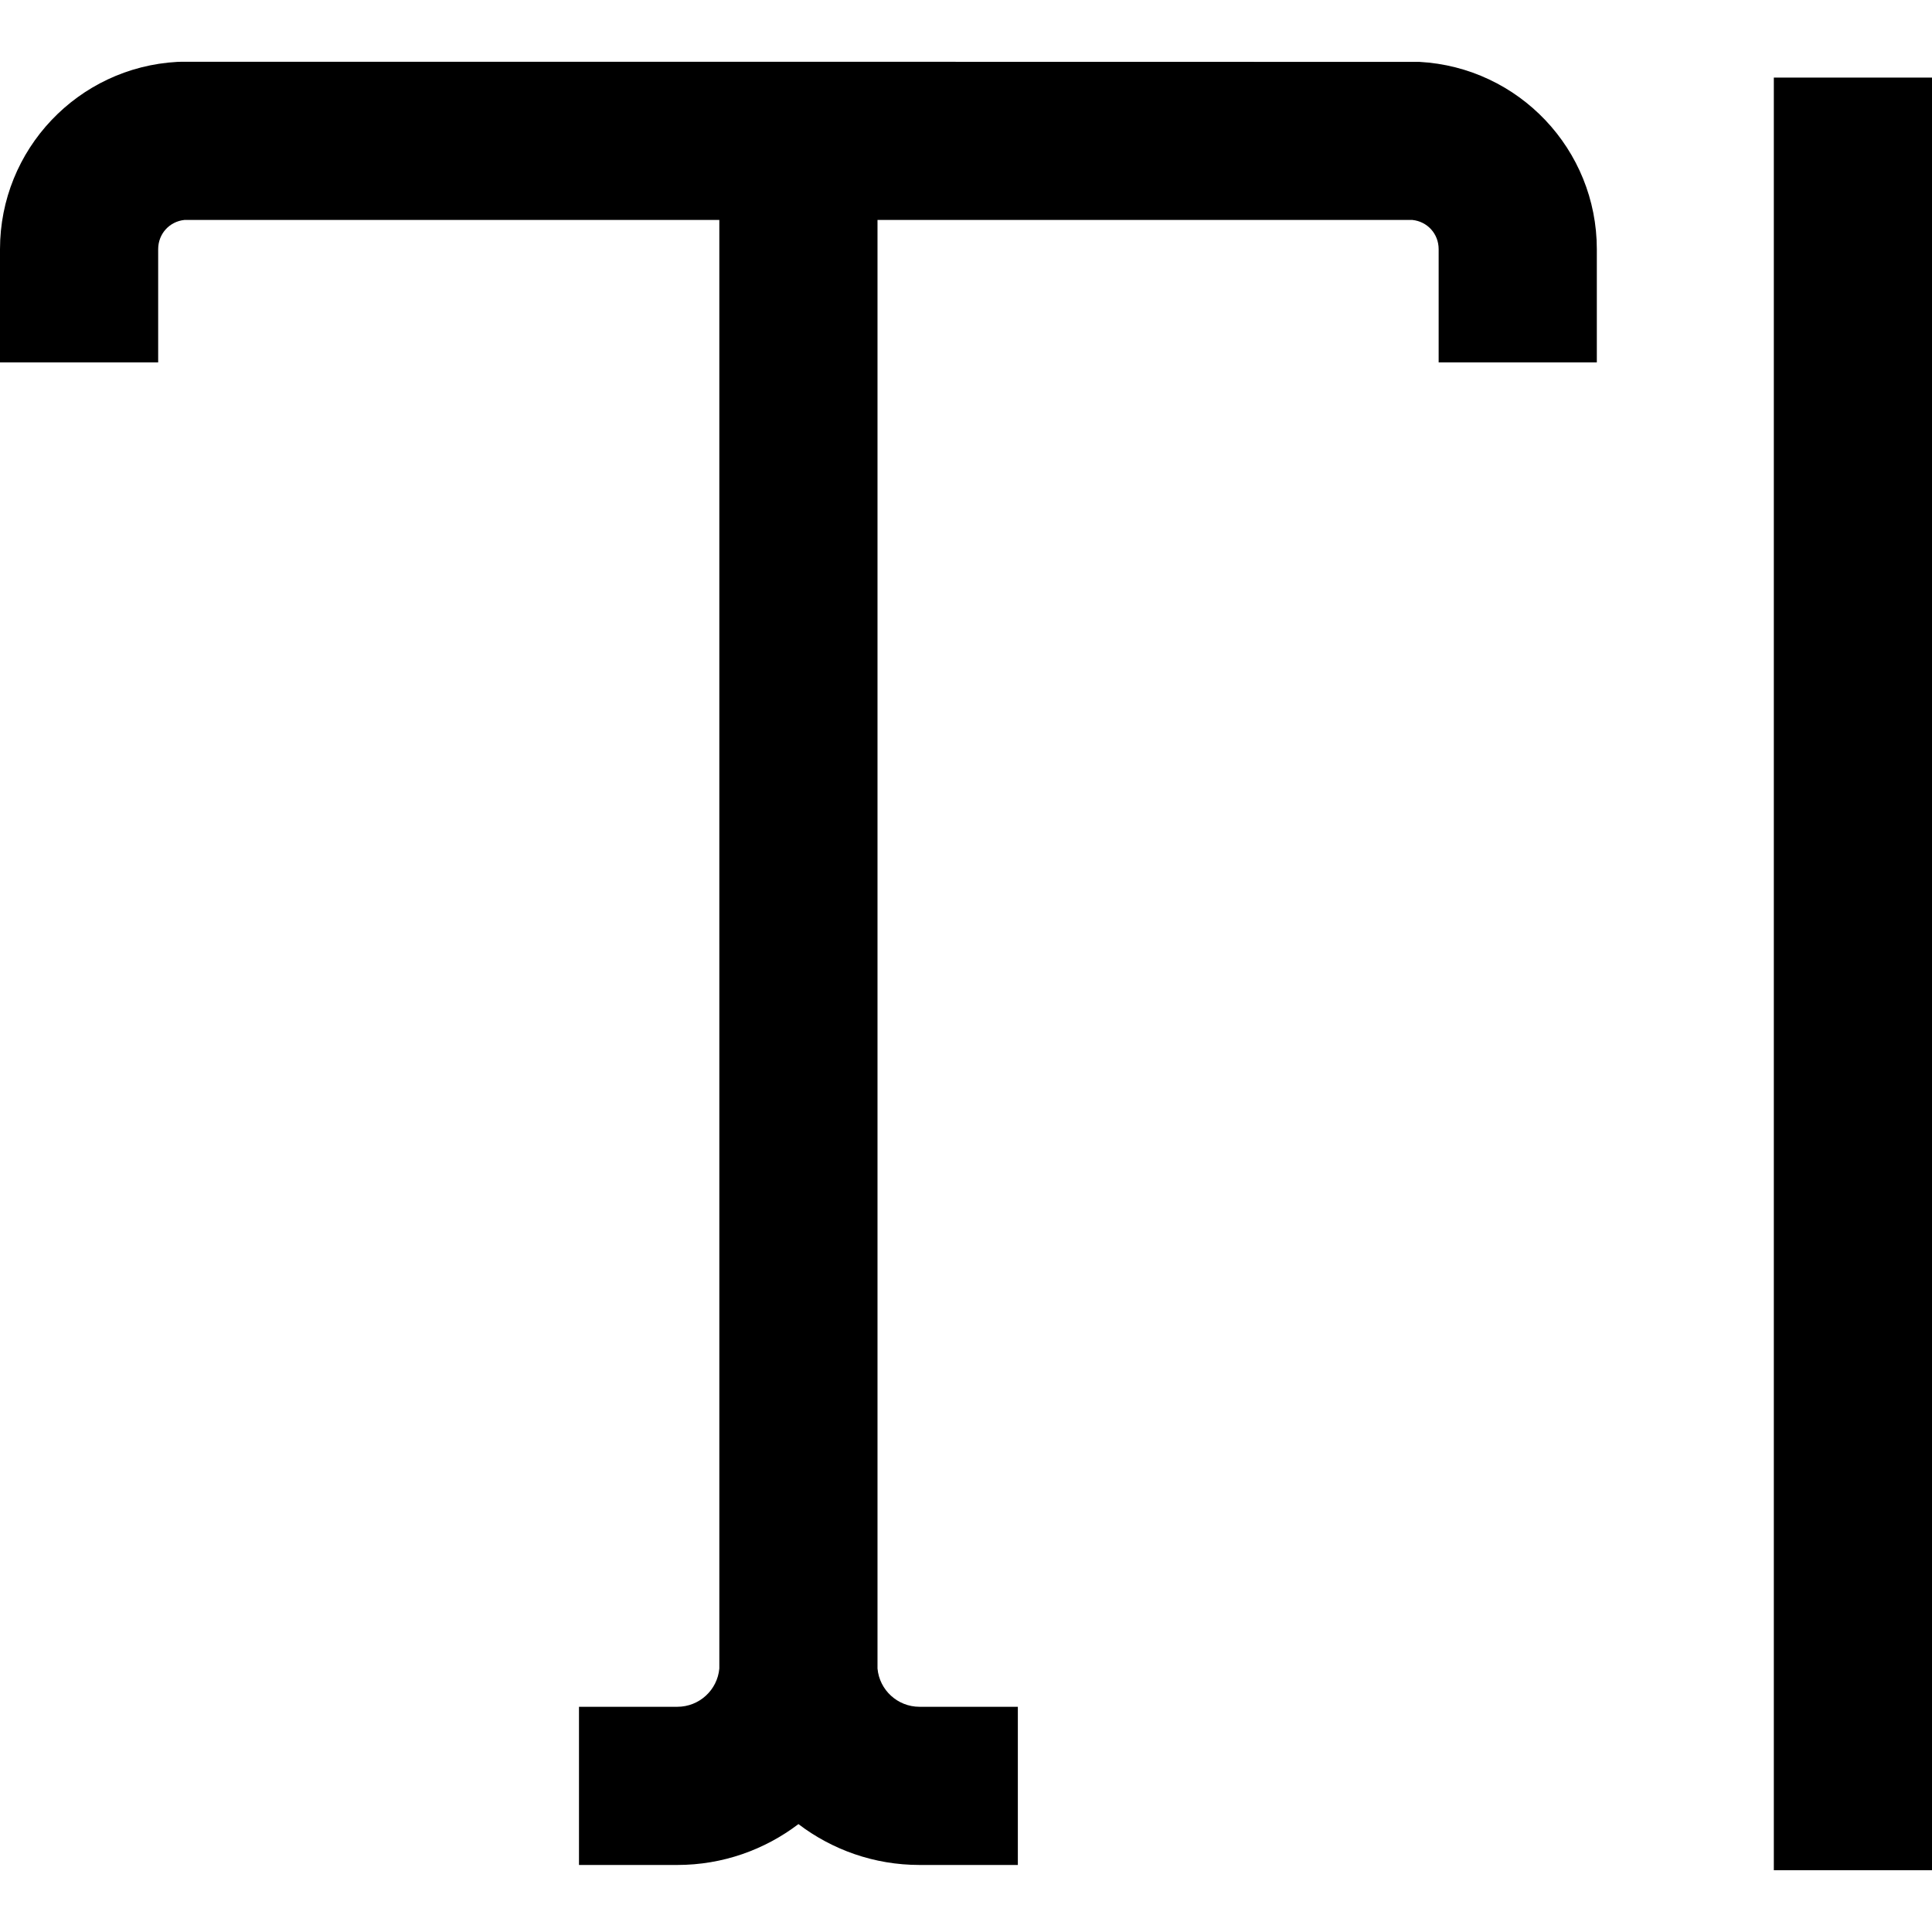 <?xml version="1.0" encoding="iso-8859-1"?>
<!-- Uploaded to: SVG Repo, www.svgrepo.com, Generator: SVG Repo Mixer Tools -->
<!DOCTYPE svg PUBLIC "-//W3C//DTD SVG 1.1//EN" "http://www.w3.org/Graphics/SVG/1.1/DTD/svg11.dtd">
<svg fill="#000000" height="800px" width="800px" version="1.1" id="Capa_1" xmlns="http://www.w3.org/2000/svg" xmlns:xlink="http://www.w3.org/1999/xlink" 
	 viewBox="0 0 183.215 183.215" xml:space="preserve">
<path d="M151.43,23.633v10.734h-15V23.633c0-1.459-1.064-2.628-2.498-2.775H83.215v137.369c0.185,2.048,1.907,3.631,3.984,3.631
	h9.325v15h-9.325c-4.308,0-8.287-1.445-11.484-3.875c-3.197,2.43-7.177,3.875-11.484,3.875h-9.325v-15h9.325
	c2.077,0,3.799-1.583,3.984-3.631V20.857H17.497C16.064,21.005,15,22.174,15,23.633v10.734H0V23.633
	C0,14.187,7.389,6.385,16.821,5.868l0.41-0.011h65.984v0.002l51.394,0.009C144.041,6.385,151.43,14.187,151.43,23.633z
	 M168.215,177.357h15v-170h-15V177.357z"/>
</svg>